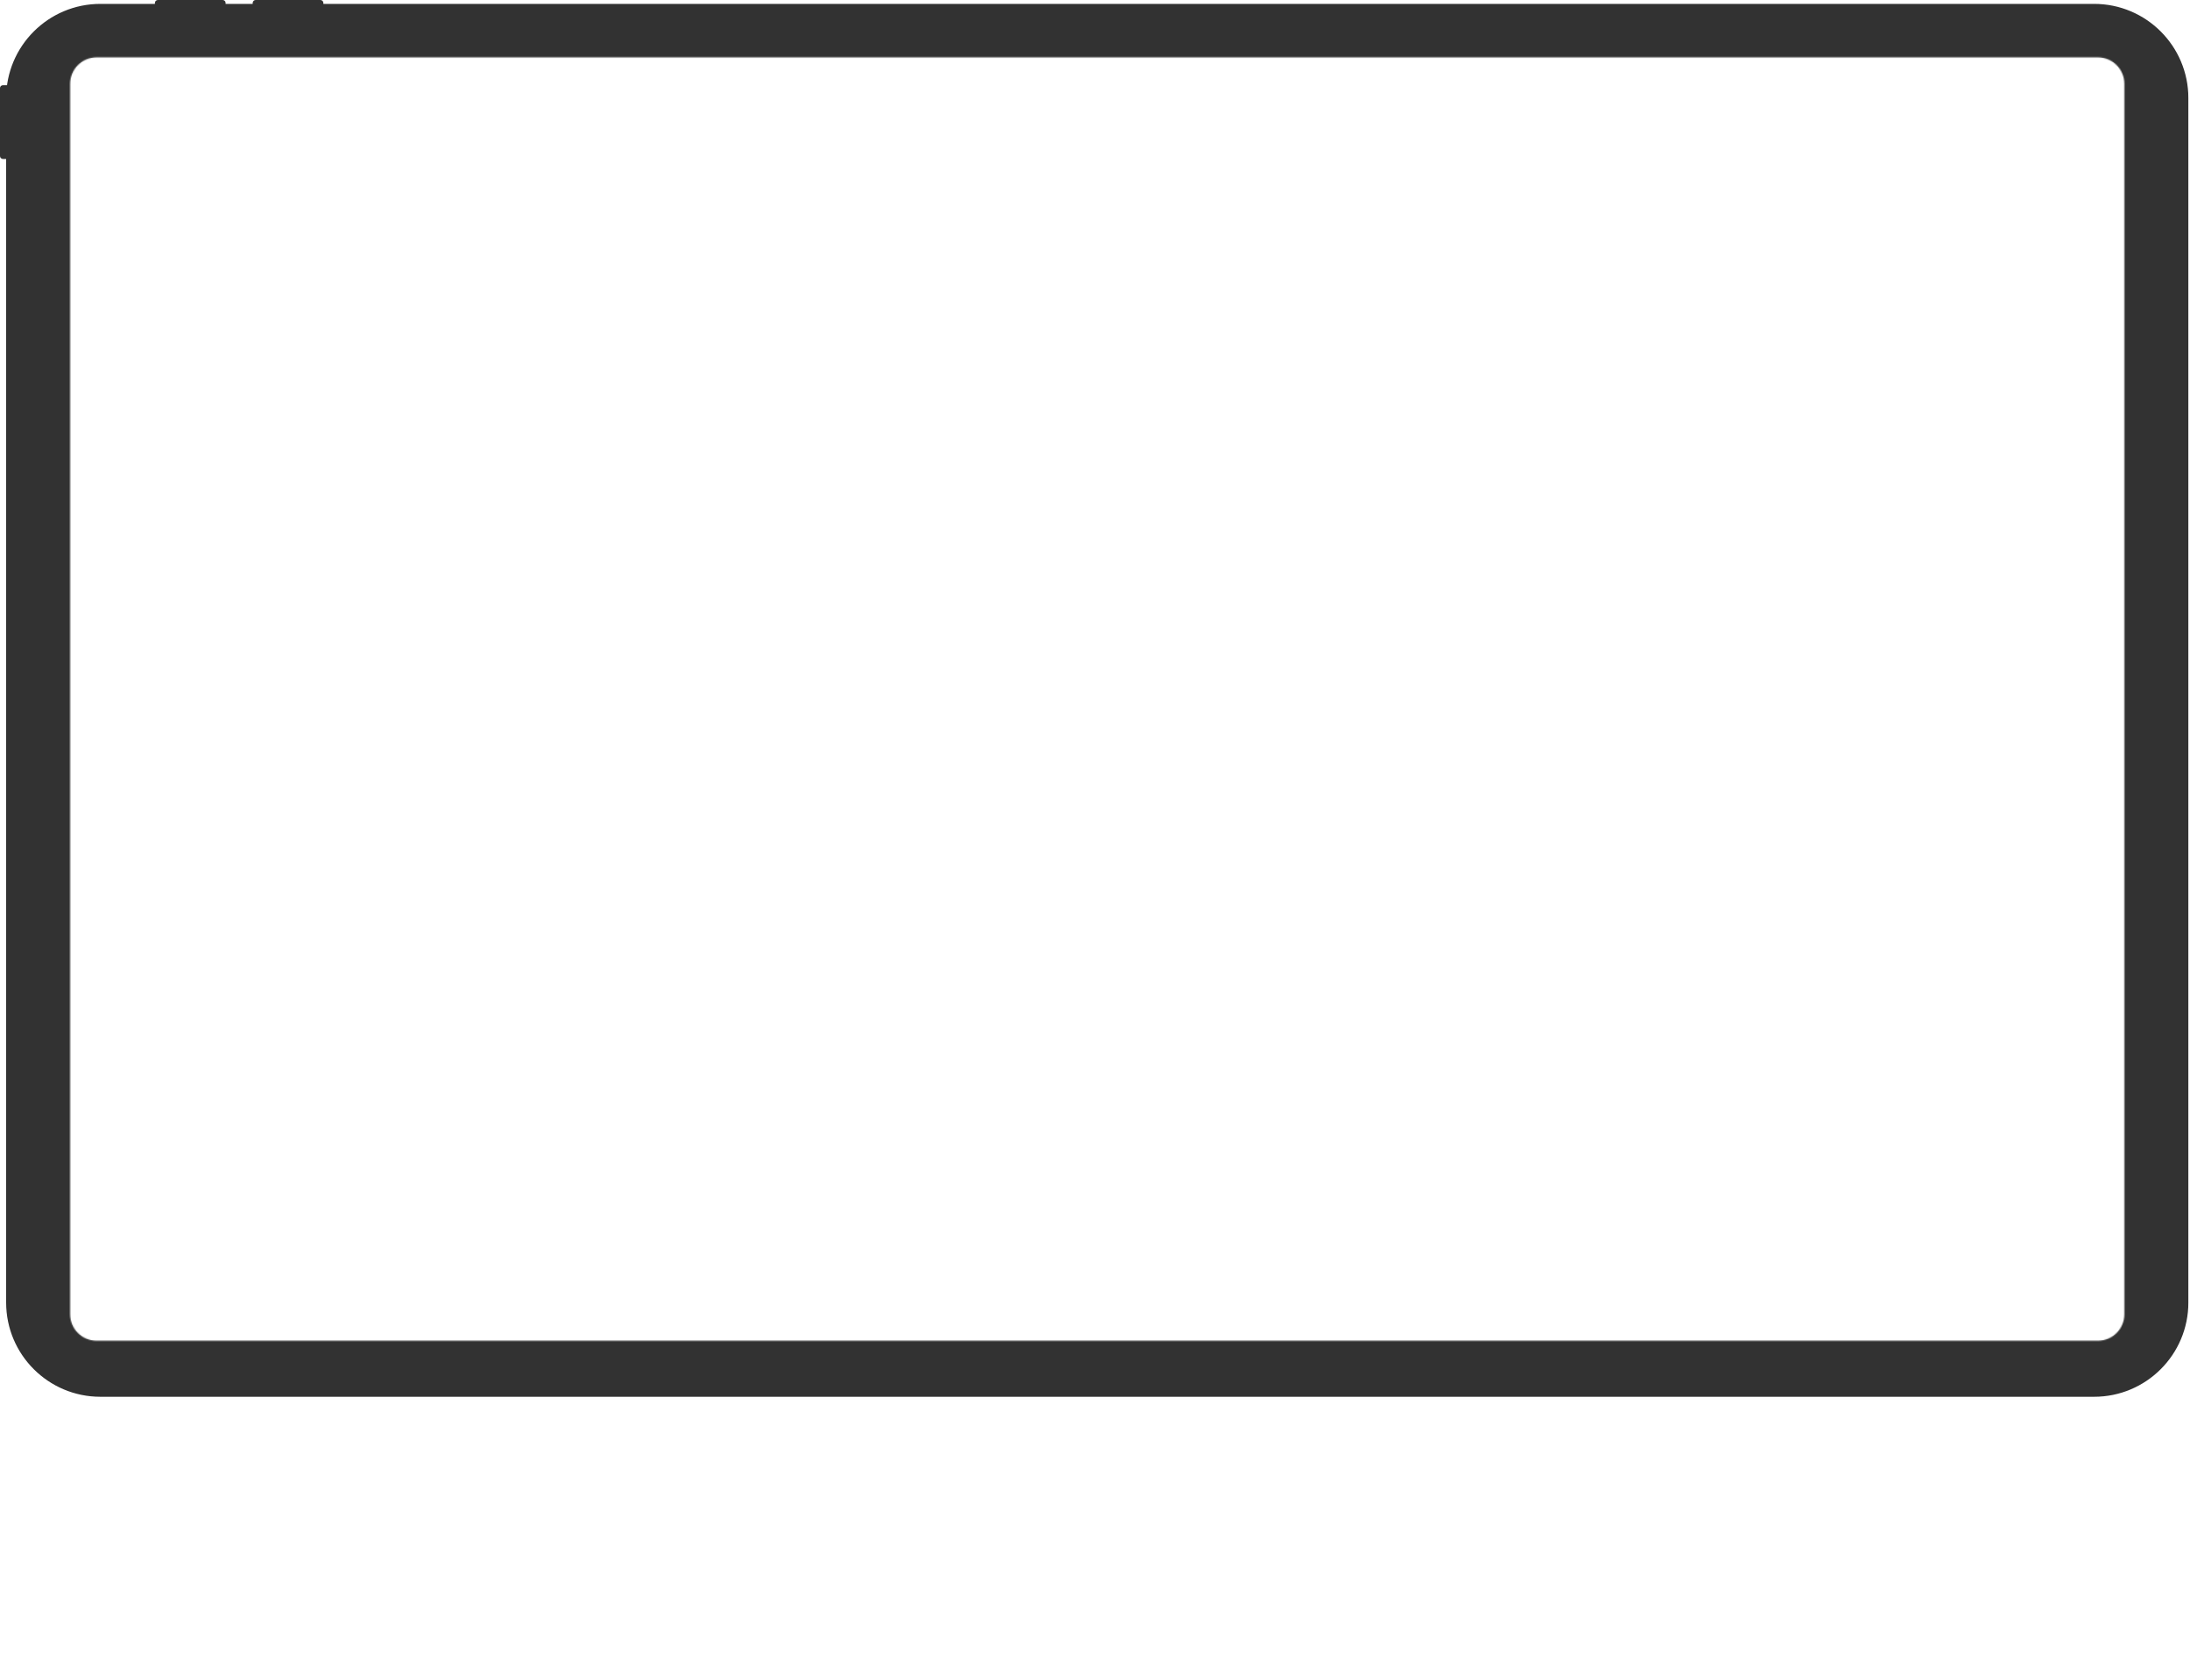 <?xml version="1.0" encoding="UTF-8"?> <svg xmlns="http://www.w3.org/2000/svg" width="2044" height="1568" viewBox="0 0 2044 1568" fill="none"><mask id="mask0_348_22286" style="mask-type:alpha" maskUnits="userSpaceOnUse" x="3" y="2" width="2041" height="1303"><path fill-rule="evenodd" clip-rule="evenodd" d="M3.51 1304.95L3.51 2.601L2043.18 2.601L2043.18 1304.95L3.51 1304.95ZM90.209 53.54C76.543 53.54 65.464 64.619 65.464 78.286L65.464 1226.74C65.464 1240.41 76.543 1251.49 90.21 1251.49L1957.99 1251.49C1971.66 1251.49 1982.74 1240.41 1982.74 1226.74L1982.74 78.285C1982.74 64.619 1971.66 53.54 1957.99 53.54L90.209 53.54Z" fill="white"></path></mask><g mask="url(#mask0_348_22286)"><path d="M7.102 1215.8L7.102 91.611C7.102 43.778 45.879 5.001 93.712 5.001L1954.49 5.001C2002.32 5.001 2041.1 43.778 2041.1 91.611L2041.1 1215.8C2041.1 1263.63 2002.32 1302.41 1954.49 1302.41L93.712 1302.41C45.879 1302.41 7.102 1263.63 7.102 1215.8Z" fill="#323232" stroke="#323232" stroke-width="2.75"></path></g><path d="M2.75 148.405C1.231 148.405 -5.38088e-08 147.174 -1.20185e-07 145.656L-2.89347e-06 82.21C-2.95985e-06 80.692 1.231 79.461 2.75 79.461L7.019 79.461L7.019 148.405L2.75 148.405Z" fill="#323232"></path><path d="M144.588 2.749C144.588 1.231 145.819 -0 147.337 -0L207.815 -0C209.334 -0 210.565 1.231 210.565 2.749L210.565 4.674L144.588 4.674L144.588 2.749Z" fill="#323232"></path><path d="M235.833 2.749C235.833 1.231 237.064 -0 238.583 -0L299.06 -0C300.579 -0 301.81 1.231 301.81 2.749L301.81 4.674L235.833 4.674L235.833 2.749Z" fill="#323232"></path></svg> 